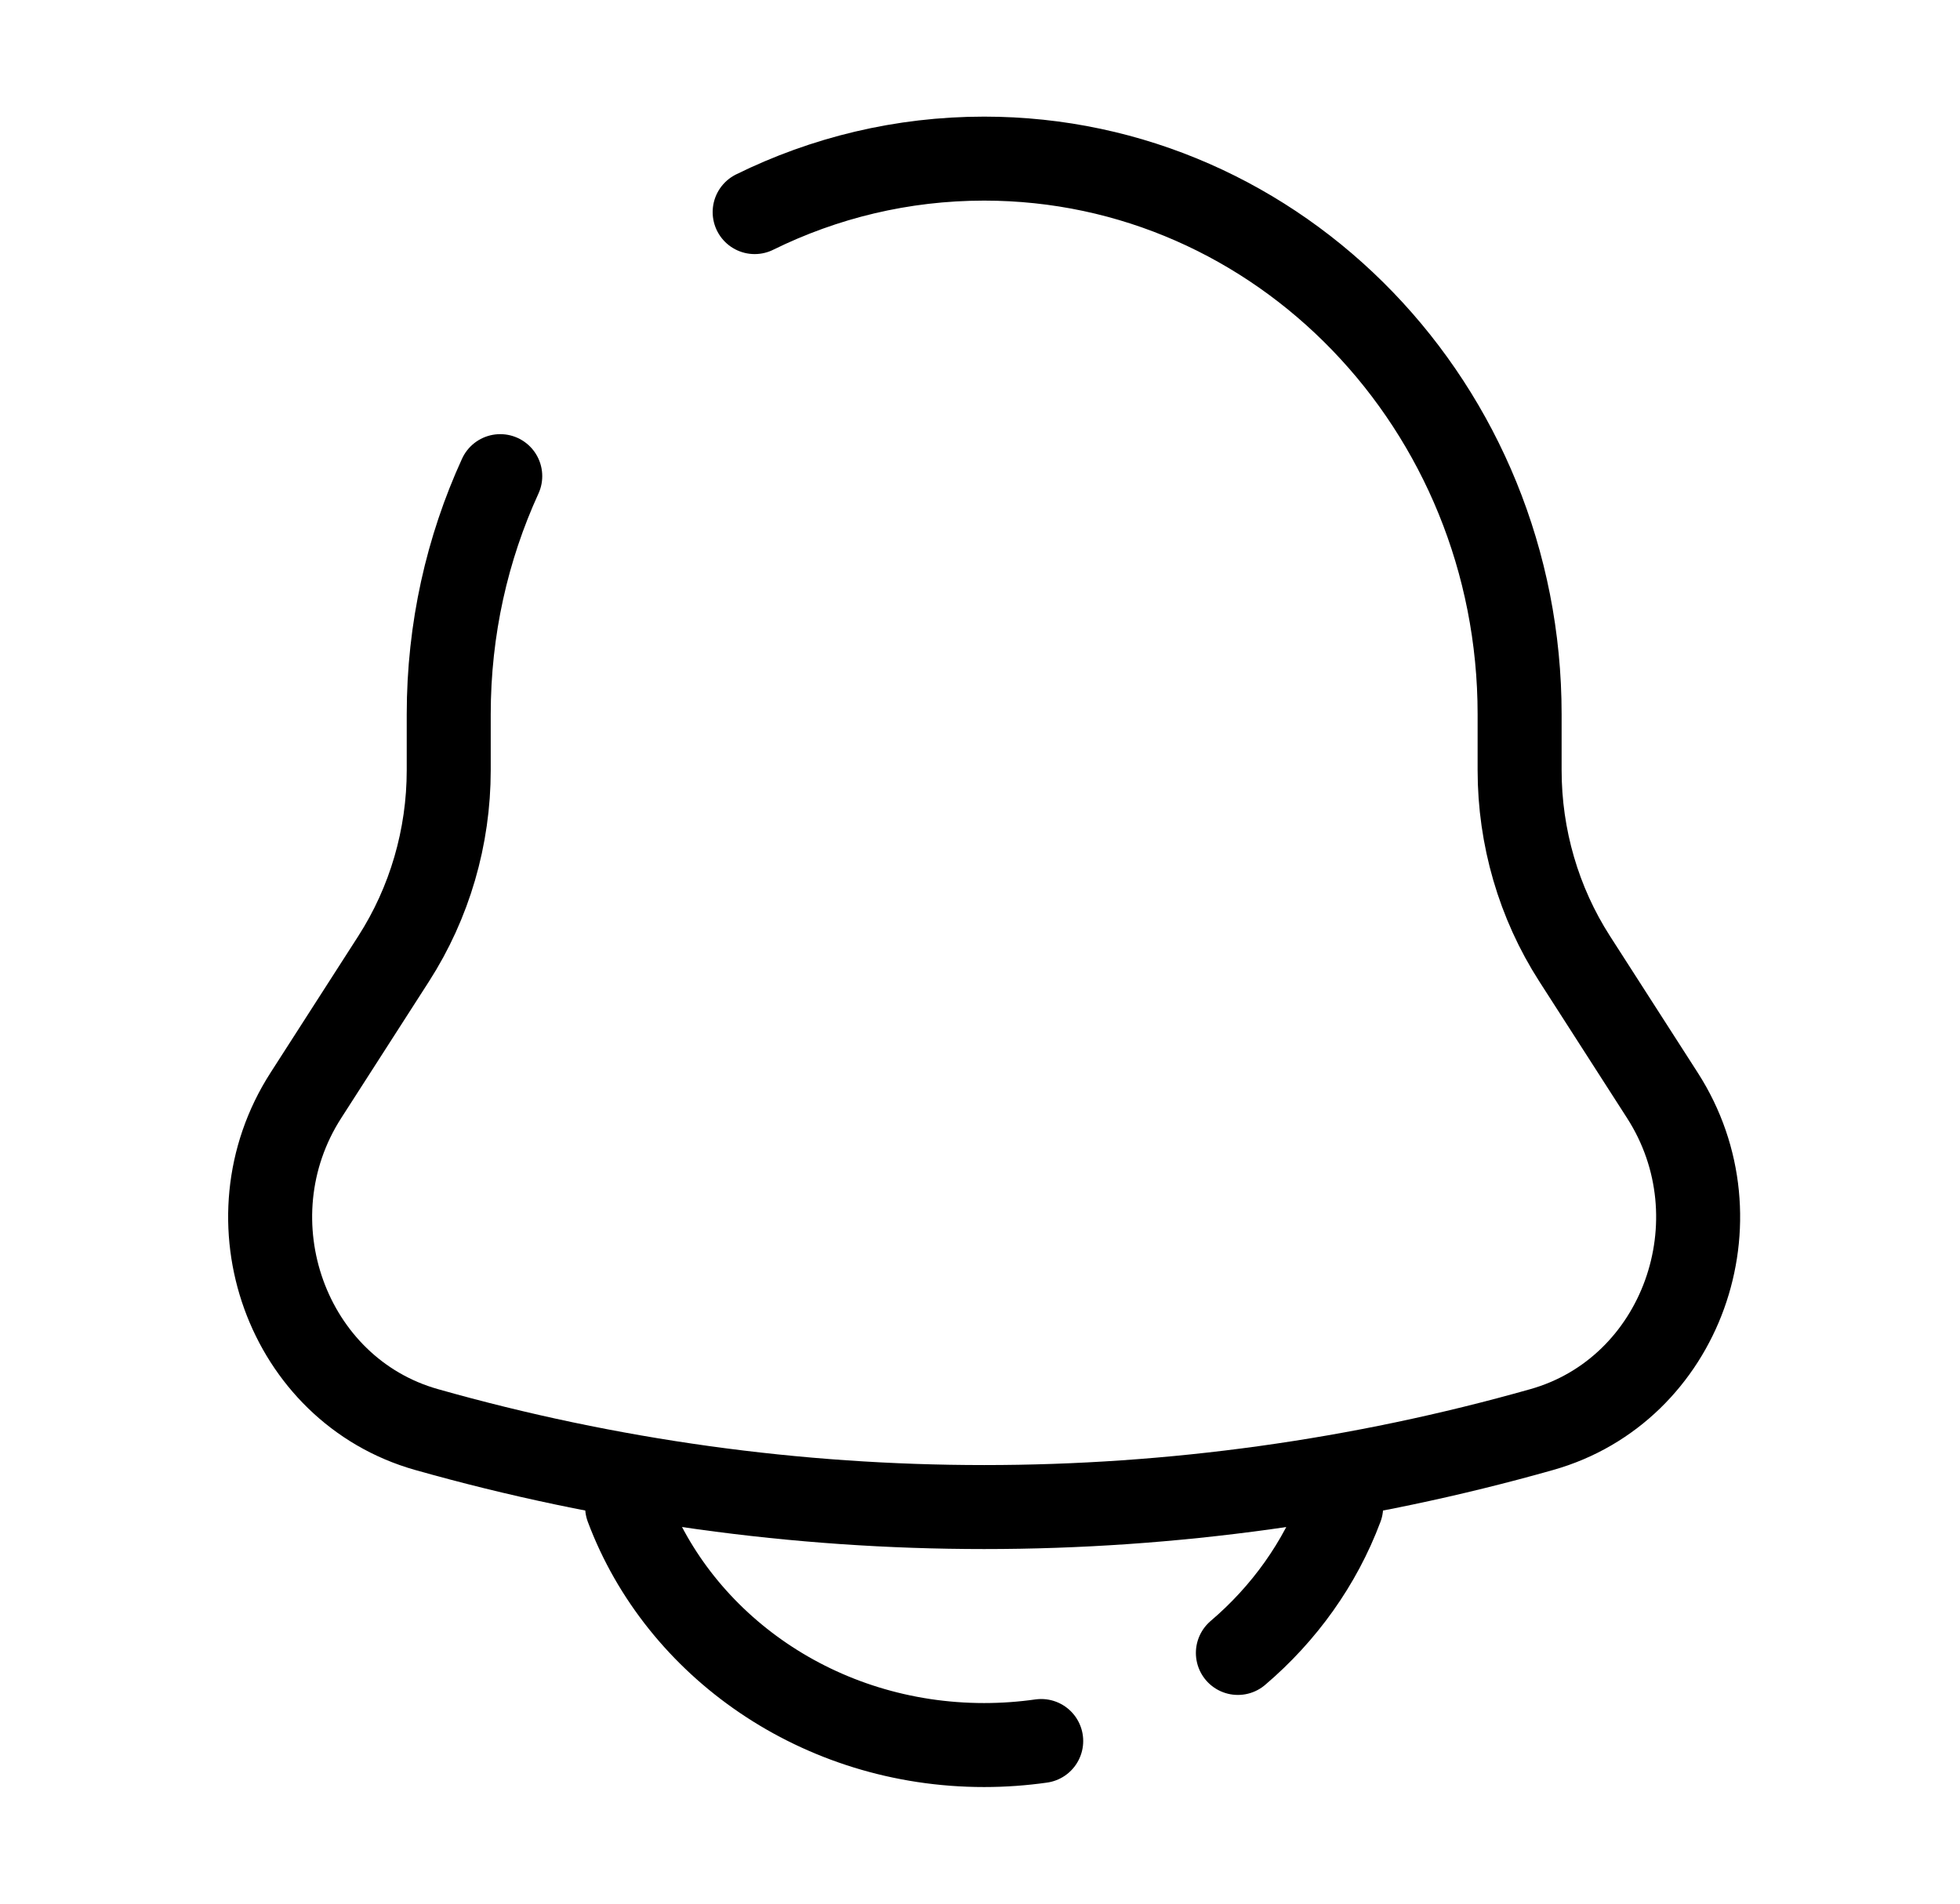 <svg width="35" height="34" viewBox="0 0 35 34" fill="none" xmlns="http://www.w3.org/2000/svg">
<path d="M13.476 3.788C14.718 3.176 16.108 2.833 17.574 2.833C22.855 2.833 27.136 7.276 27.136 12.757V13.755C27.136 14.953 27.477 16.124 28.117 17.121L29.686 19.564C31.119 21.794 30.025 24.827 27.533 25.532C21.013 27.378 14.136 27.378 7.616 25.532C5.123 24.827 4.029 21.794 5.462 19.564L7.031 17.121C7.671 16.124 8.013 14.953 8.013 13.755V12.757C8.013 11.235 8.343 9.793 8.933 8.504" stroke="black" stroke-width="1.5" stroke-linecap="round"/>
<path d="M11.199 26.917C12.127 29.393 14.631 31.167 17.574 31.167C17.921 31.167 18.261 31.142 18.593 31.095M23.949 26.917C23.571 27.926 22.931 28.819 22.105 29.522" stroke="black" stroke-width="1.5" stroke-linecap="round"/>
</svg>
